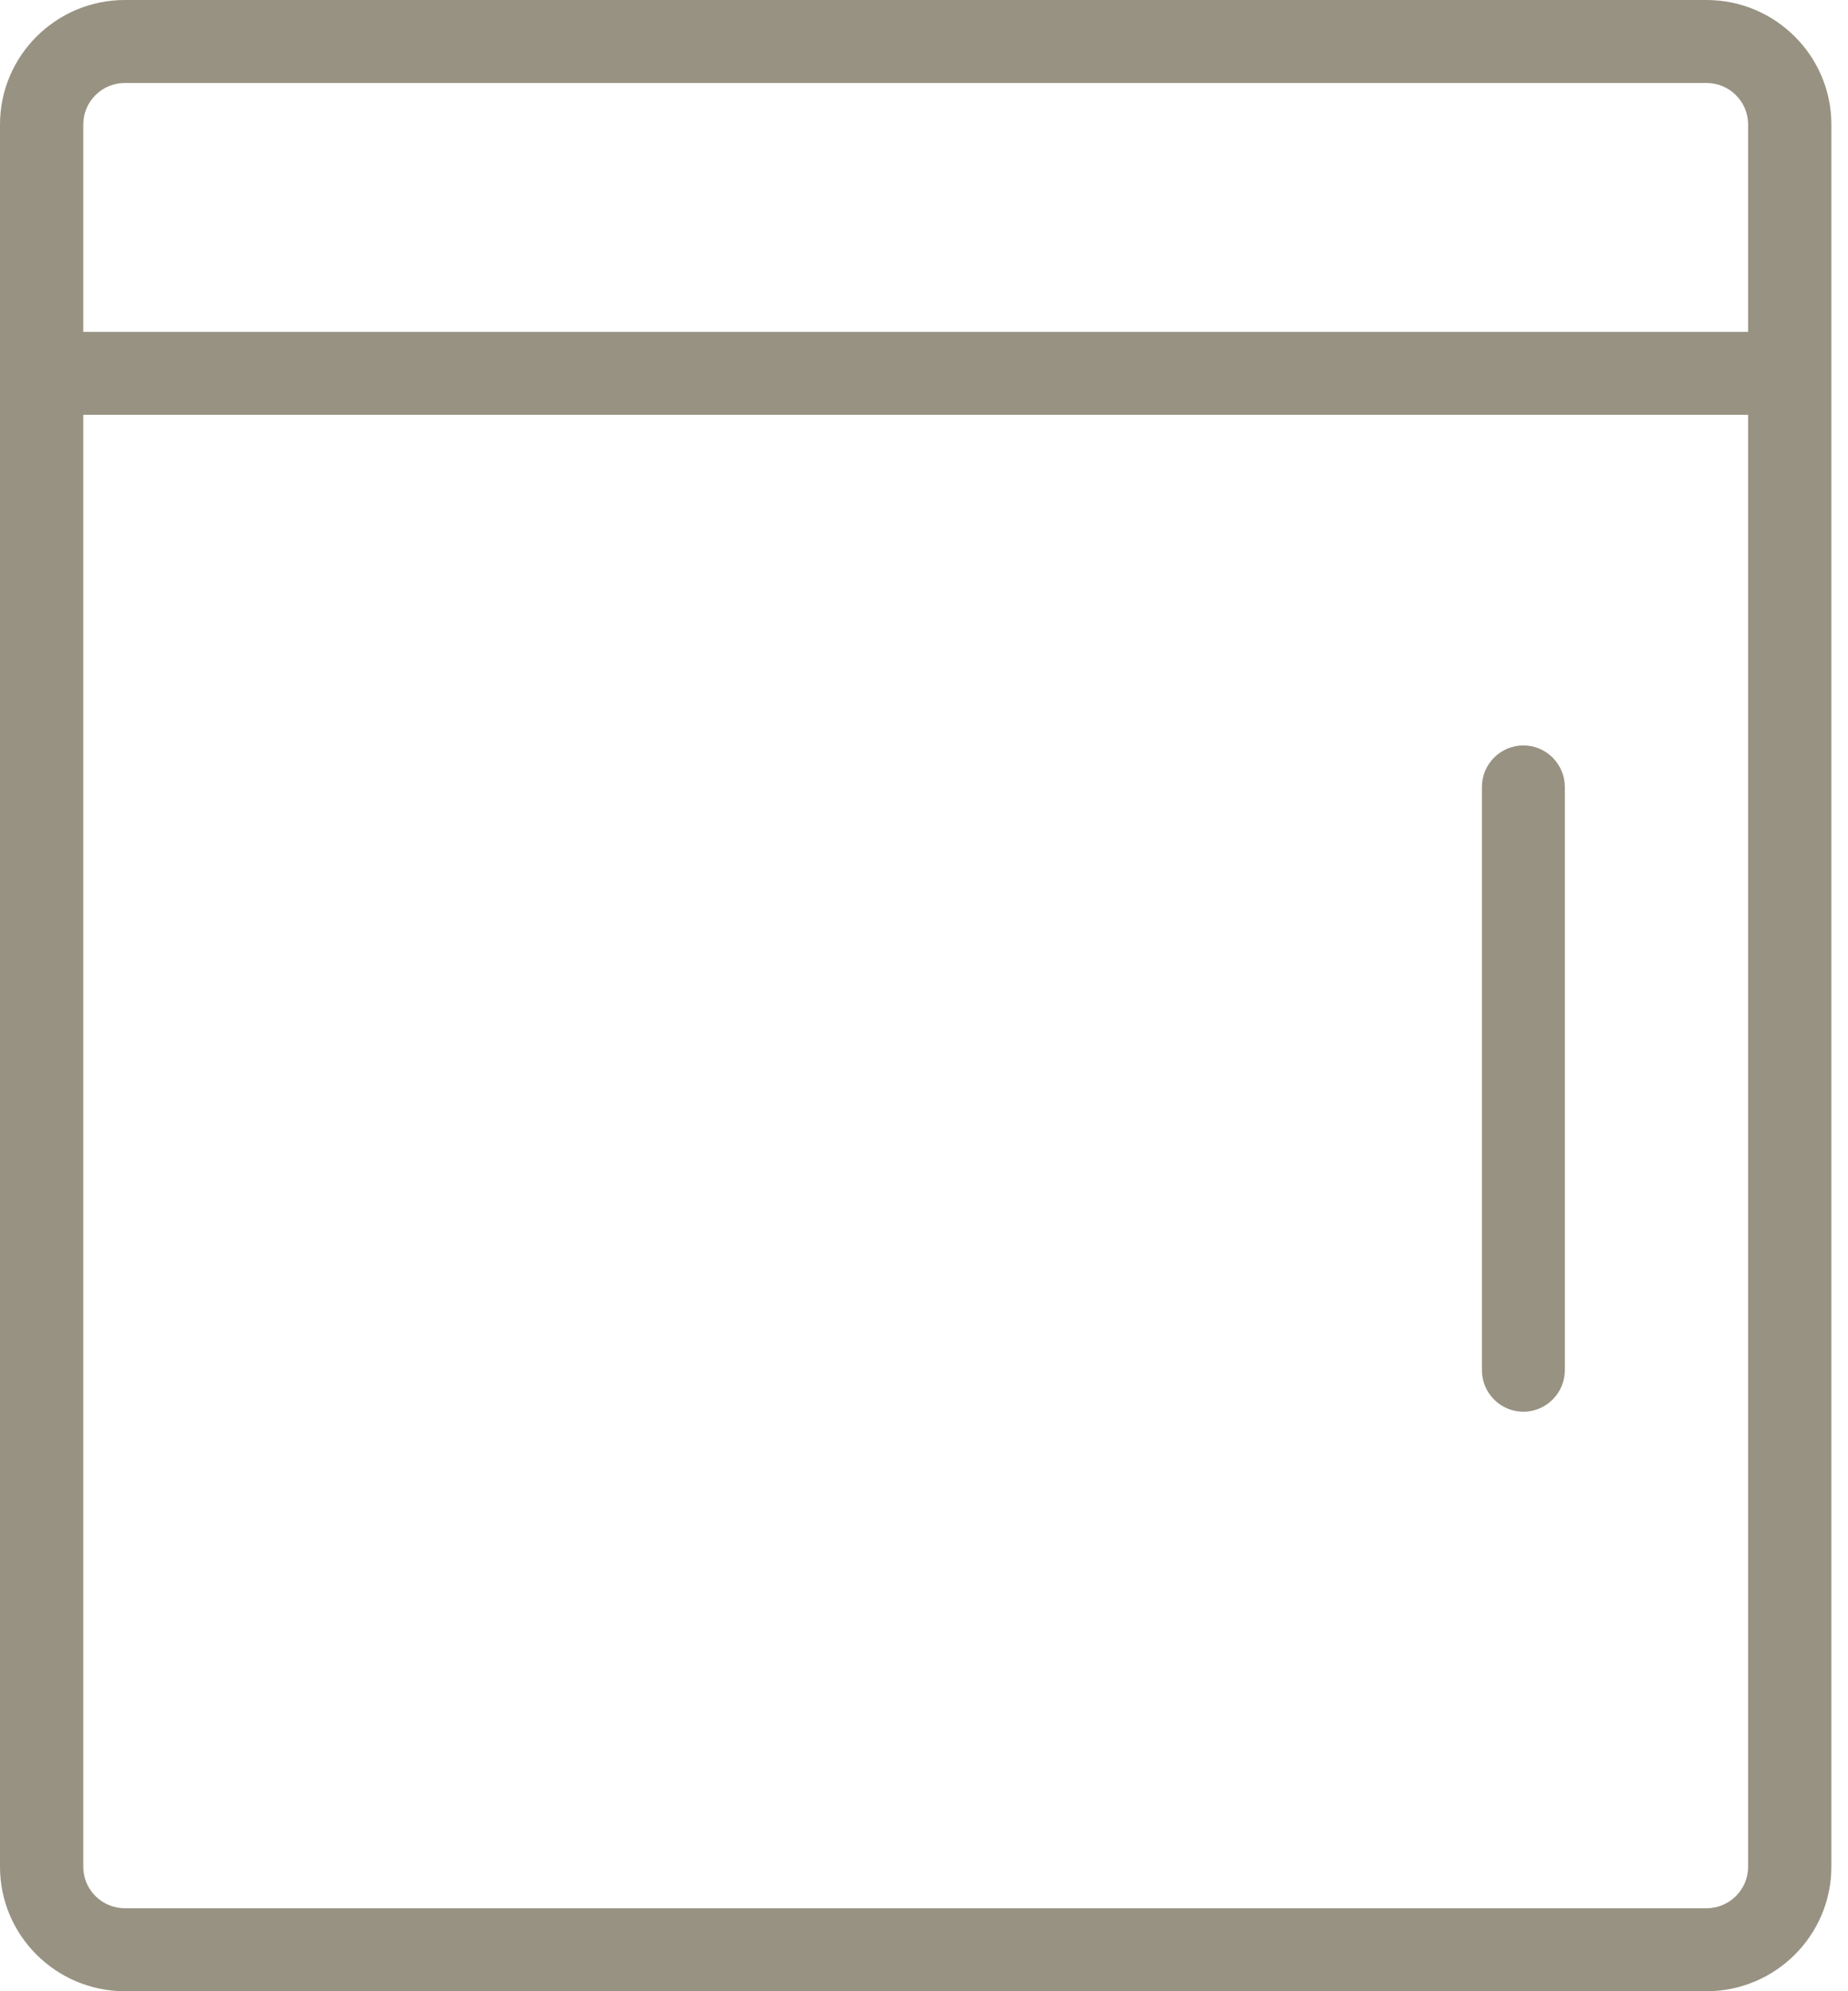 <?xml version="1.0" encoding="UTF-8"?>
<svg width="39px" height="42px" viewBox="0 0 39 42" version="1.1" xmlns="http://www.w3.org/2000/svg" xmlns:xlink="http://www.w3.org/1999/xlink">
    <!-- Generator: Sketch 48.2 (47327) - http://www.bohemiancoding.com/sketch -->
    <title>72 electronic appliances freezer</title>
    <desc>Created with Sketch.</desc>
    <defs></defs>
    <g id="Camere-nuova-ala" stroke="none" stroke-width="1" fill="none" fill-rule="evenodd" transform="translate(-381, -3901)">
        <g id="72-electronic-appliances-freezer" transform="translate(381, 3901)" fill="#989282">
            <g id="icons">
                <path d="M0,2.625 L0,39.375 C0,40.822 1.182,42 2.635,42 L36.014,42 C37.466,42 38.649,40.822 38.649,39.375 L38.649,2.625 C38.649,1.178 37.466,0 36.014,0 L2.635,0 C1.182,0 0,1.178 0,2.625 L0,2.625 Z M36.014,40.25 L2.635,40.25 C2.152,40.25 1.757,39.858 1.757,39.375 L1.757,8.75 L36.892,8.75 L36.892,39.375 C36.892,39.858 36.497,40.25 36.014,40.25 L36.014,40.25 Z M36.892,2.625 L36.892,7 L1.757,7 L1.757,2.625 C1.757,2.142 2.152,1.75 2.635,1.75 L36.014,1.75 C36.497,1.75 36.892,2.142 36.892,2.625 L36.892,2.625 Z" id="Shape"></path>
                <path d="M38.297,21.875 L26,21.875 C25.515,21.875 25.122,22.267 25.122,22.75 C25.122,23.233 25.515,23.625 26,23.625 L38.297,23.625 C38.782,23.625 39.176,23.233 39.176,22.75 C39.176,22.267 38.782,21.875 38.297,21.875 L38.297,21.875 Z" id="Shape" transform="translate(32.149, 22.75) rotate(-270) translate(-32.149, -22.75) "></path>
            </g>
        </g>
    </g>
</svg>